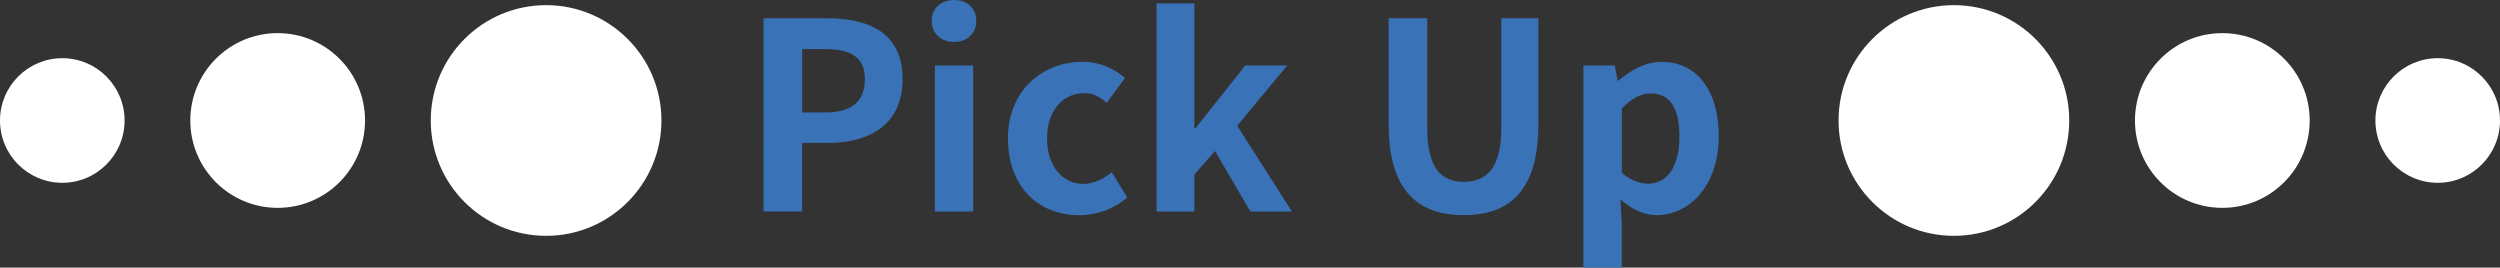 <?xml version="1.0" encoding="UTF-8"?><svg id="_レイヤー_2" xmlns="http://www.w3.org/2000/svg" viewBox="0 0 421.81 45.15"><rect x="0" y="0" width="421.81" height="45.15" fill="#333333" stroke="none"/><defs><style>.cls-1{fill:#3972b7;}.cls-1,.cls-2{stroke-width:0px;}.cls-2{fill:#fff;}</style></defs><g id="_デザイン"><circle class="cls-2" cx="92.14" cy="20.33" r="19.46"/><circle class="cls-2" cx="46.85" cy="20.33" r="14.74"/><circle class="cls-2" cx="10.51" cy="20.33" r="10.51"/><circle class="cls-2" cx="329.67" cy="20.33" r="19.46"/><circle class="cls-2" cx="374.96" cy="20.33" r="14.74"/><circle class="cls-2" cx="411.3" cy="20.33" r="10.51"/><path class="cls-1" d="M128.84,3.08h10.69c7.22,0,12.76,2.55,12.76,10.25s-5.59,10.78-12.59,10.78h-4.36v11.57h-6.51V3.08ZM139.27,18.97c4.49,0,6.65-1.89,6.65-5.63s-2.38-5.06-6.87-5.06h-3.7v10.69h3.92Z"/><path class="cls-1" d="M157.2,3.52c0-2.11,1.54-3.52,3.78-3.52s3.74,1.41,3.74,3.52-1.54,3.56-3.74,3.56-3.78-1.41-3.78-3.56ZM157.73,11.05h6.47v24.64h-6.47V11.05Z"/><path class="cls-1" d="M170.06,23.37c0-8.18,5.9-12.94,12.59-12.94,3.04,0,5.37,1.19,7.17,2.73l-3.08,4.18c-1.23-1.06-2.38-1.63-3.74-1.63-3.78,0-6.34,3.04-6.34,7.66s2.6,7.66,6.12,7.66c1.76,0,3.43-.84,4.8-1.98l2.6,4.27c-2.38,2.07-5.37,2.99-8.1,2.99-6.82,0-12.01-4.75-12.01-12.94Z"/><path class="cls-1" d="M195.14.57h6.38v21.08h.18l8.41-10.61h7.08l-8.45,10.17,9.24,14.48h-7l-5.98-10.21-3.48,3.96v6.25h-6.38V.57Z"/><path class="cls-1" d="M234.3,21.04V3.08h6.51v18.53c0,6.78,2.38,9.07,6.16,9.07s6.34-2.29,6.34-9.07V3.08h6.25v17.95c0,10.83-4.62,15.27-12.59,15.27s-12.67-4.44-12.67-15.27Z"/><path class="cls-1" d="M267.17,11.05h5.28l.48,2.55h.13c2.07-1.76,4.62-3.17,7.26-3.17,6.07,0,9.68,4.97,9.68,12.54,0,8.45-5.06,13.33-10.47,13.33-2.16,0-4.22-.97-6.12-2.68l.22,4.05v7.48h-6.47V11.05ZM283.36,23.06c0-4.71-1.5-7.3-4.88-7.3-1.67,0-3.17.84-4.84,2.55v10.83c1.54,1.36,3.12,1.85,4.44,1.85,2.99,0,5.28-2.55,5.28-7.92Z"/></g></svg>